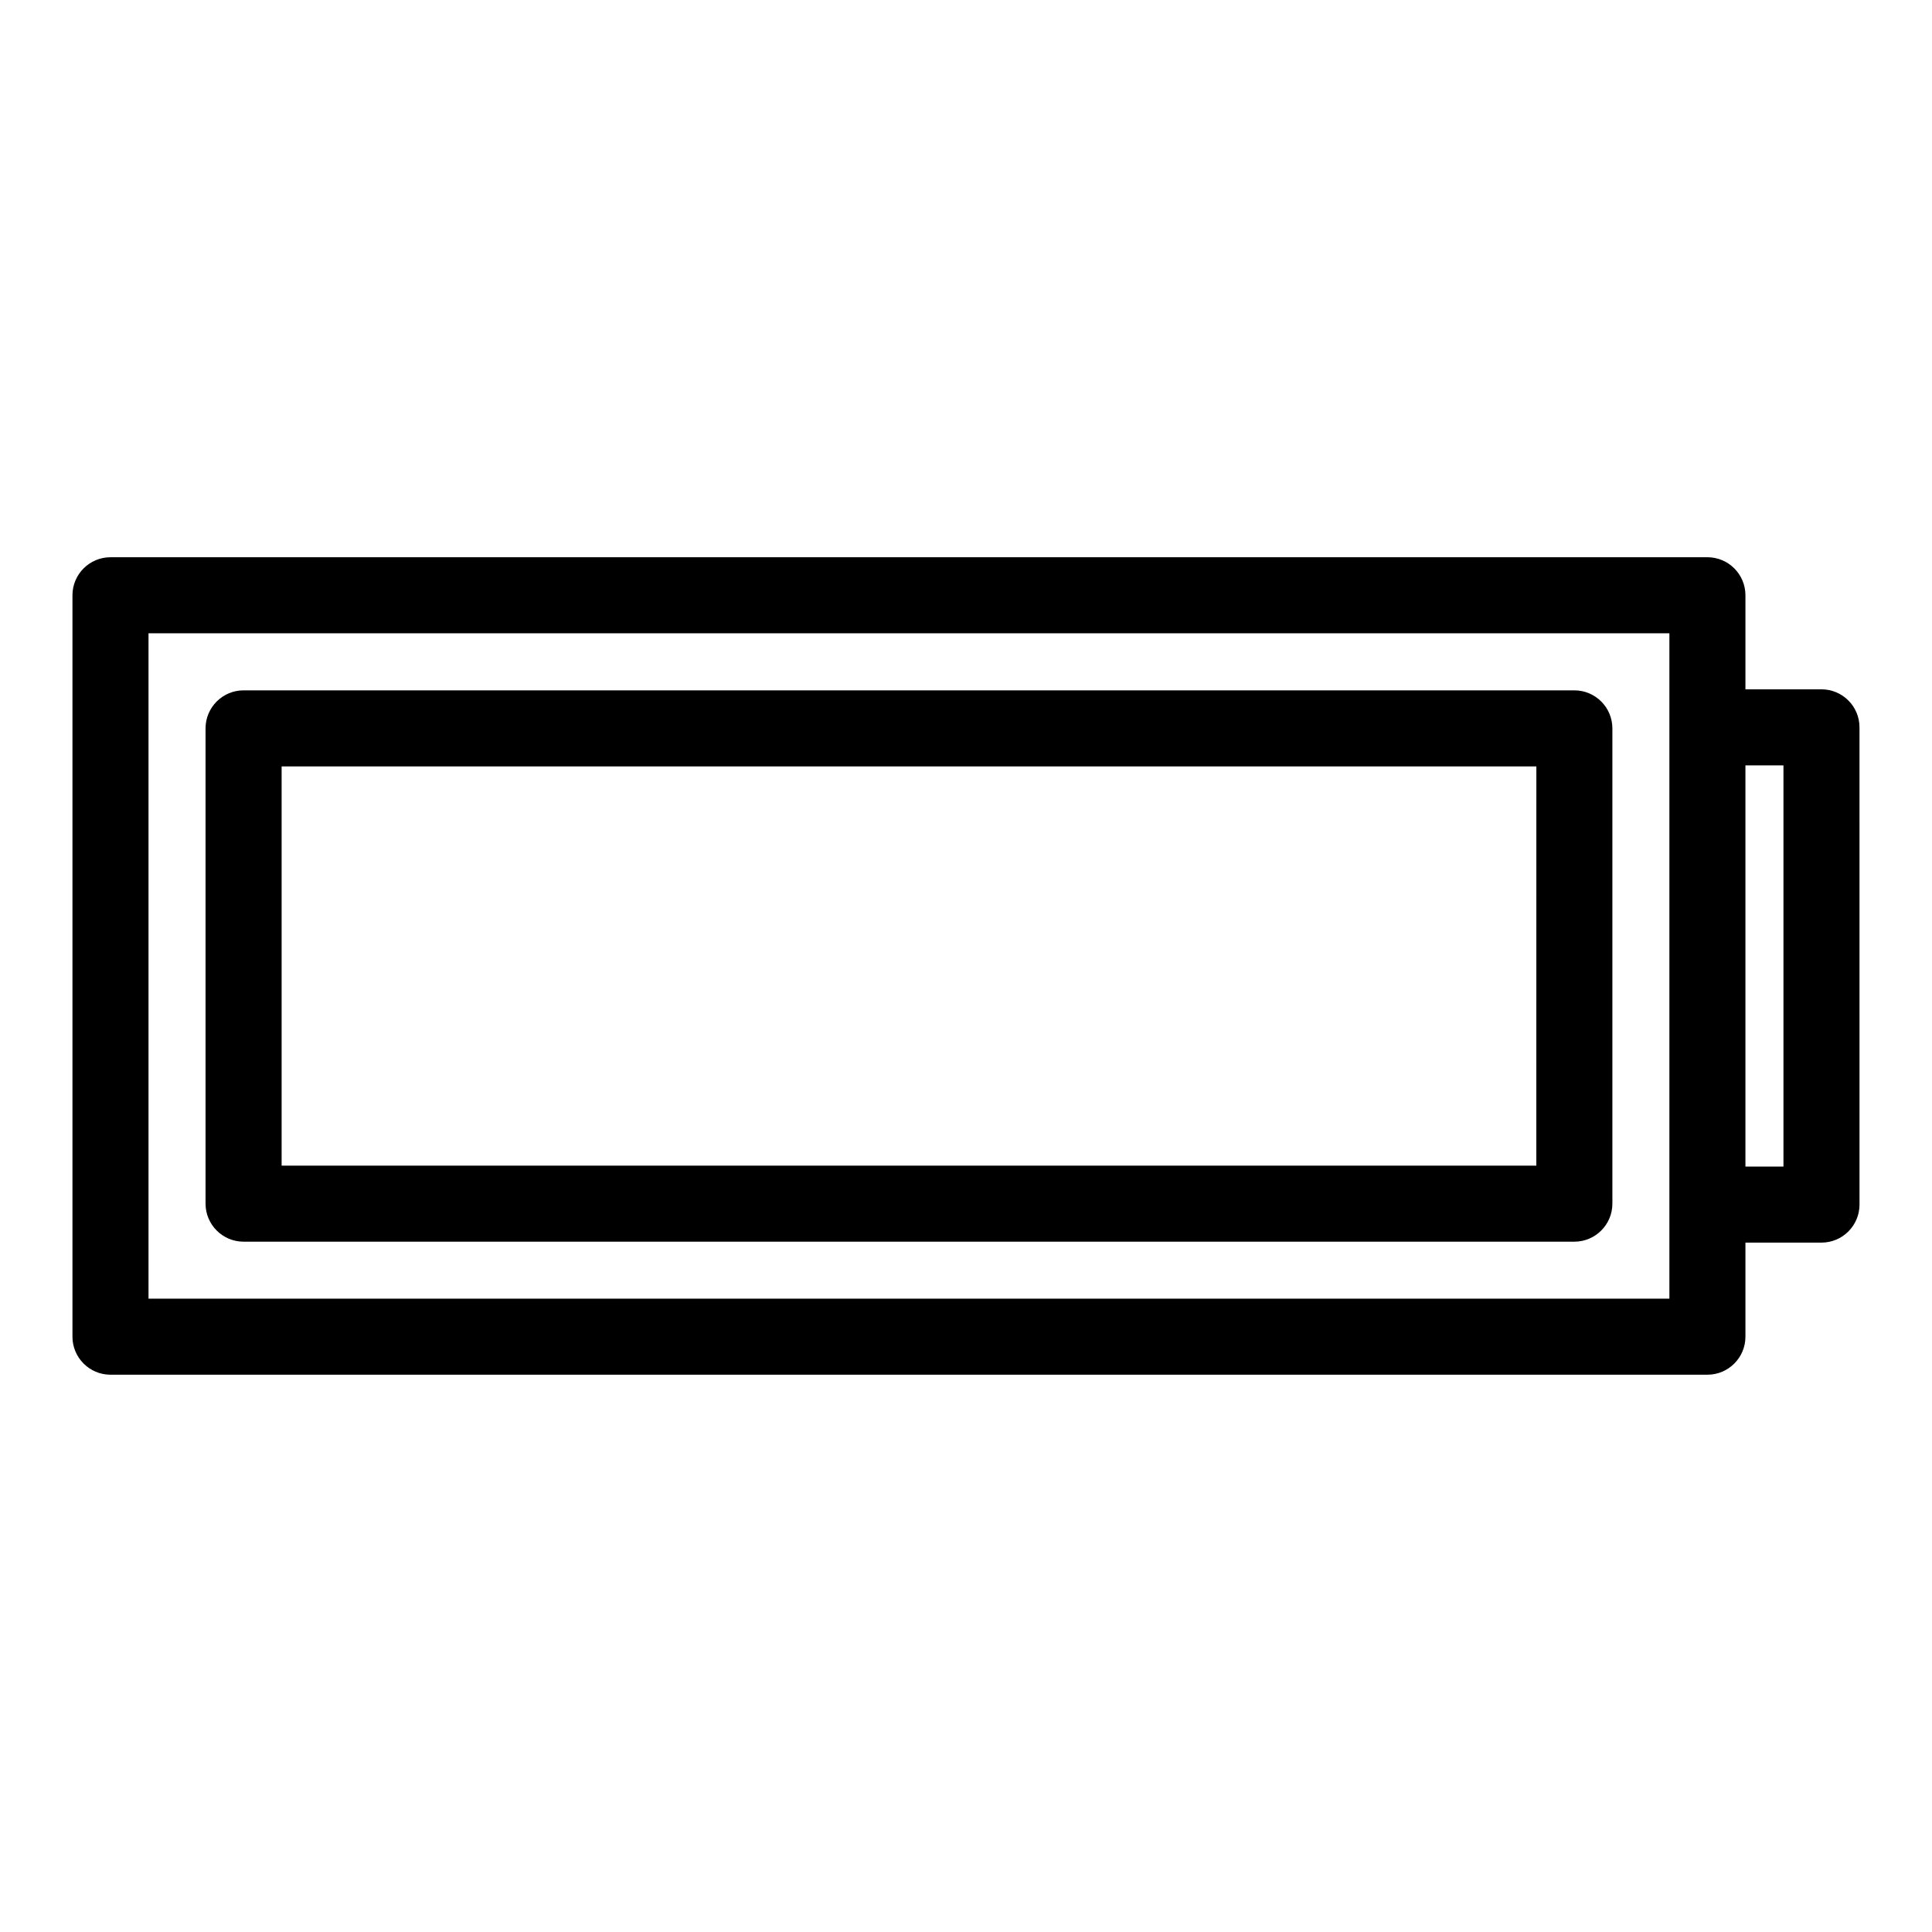 <?xml version="1.0" encoding="UTF-8"?>
<!-- The Best Svg Icon site in the world: iconSvg.co, Visit us! https://iconsvg.co -->
<svg fill="#000000" width="800px" height="800px" version="1.1" viewBox="144 144 512 512" xmlns="http://www.w3.org/2000/svg">
 <g>
  <path d="m561.22 326.95h-352.67c-5.562 0-10.078 4.516-10.078 10.078v125.95c0 5.562 4.516 10.078 10.078 10.078h352.67c5.562 0 10.078-4.516 10.078-10.078v-125.95c-0.004-5.562-4.516-10.078-10.078-10.078zm-10.078 125.95h-332.51v-105.8h332.52z"/>
  <path d="m626.71 326.68h-20.152v-24.93c0-5.562-4.516-10.078-10.078-10.078l-423.2 0.004c-5.562 0-10.078 4.516-10.078 10.078v196.48c0 5.562 4.516 10.078 10.078 10.078h423.2c5.562 0 10.078-4.516 10.078-10.078v-24.93h20.152c5.562 0 10.078-4.516 10.078-10.078l-0.004-126.47c0-5.57-4.516-10.078-10.078-10.078zm-40.305 161.48h-403.05v-176.33h403.05zm30.23-35.004h-10.078v-106.32h10.078z"/>
 </g>
</svg>